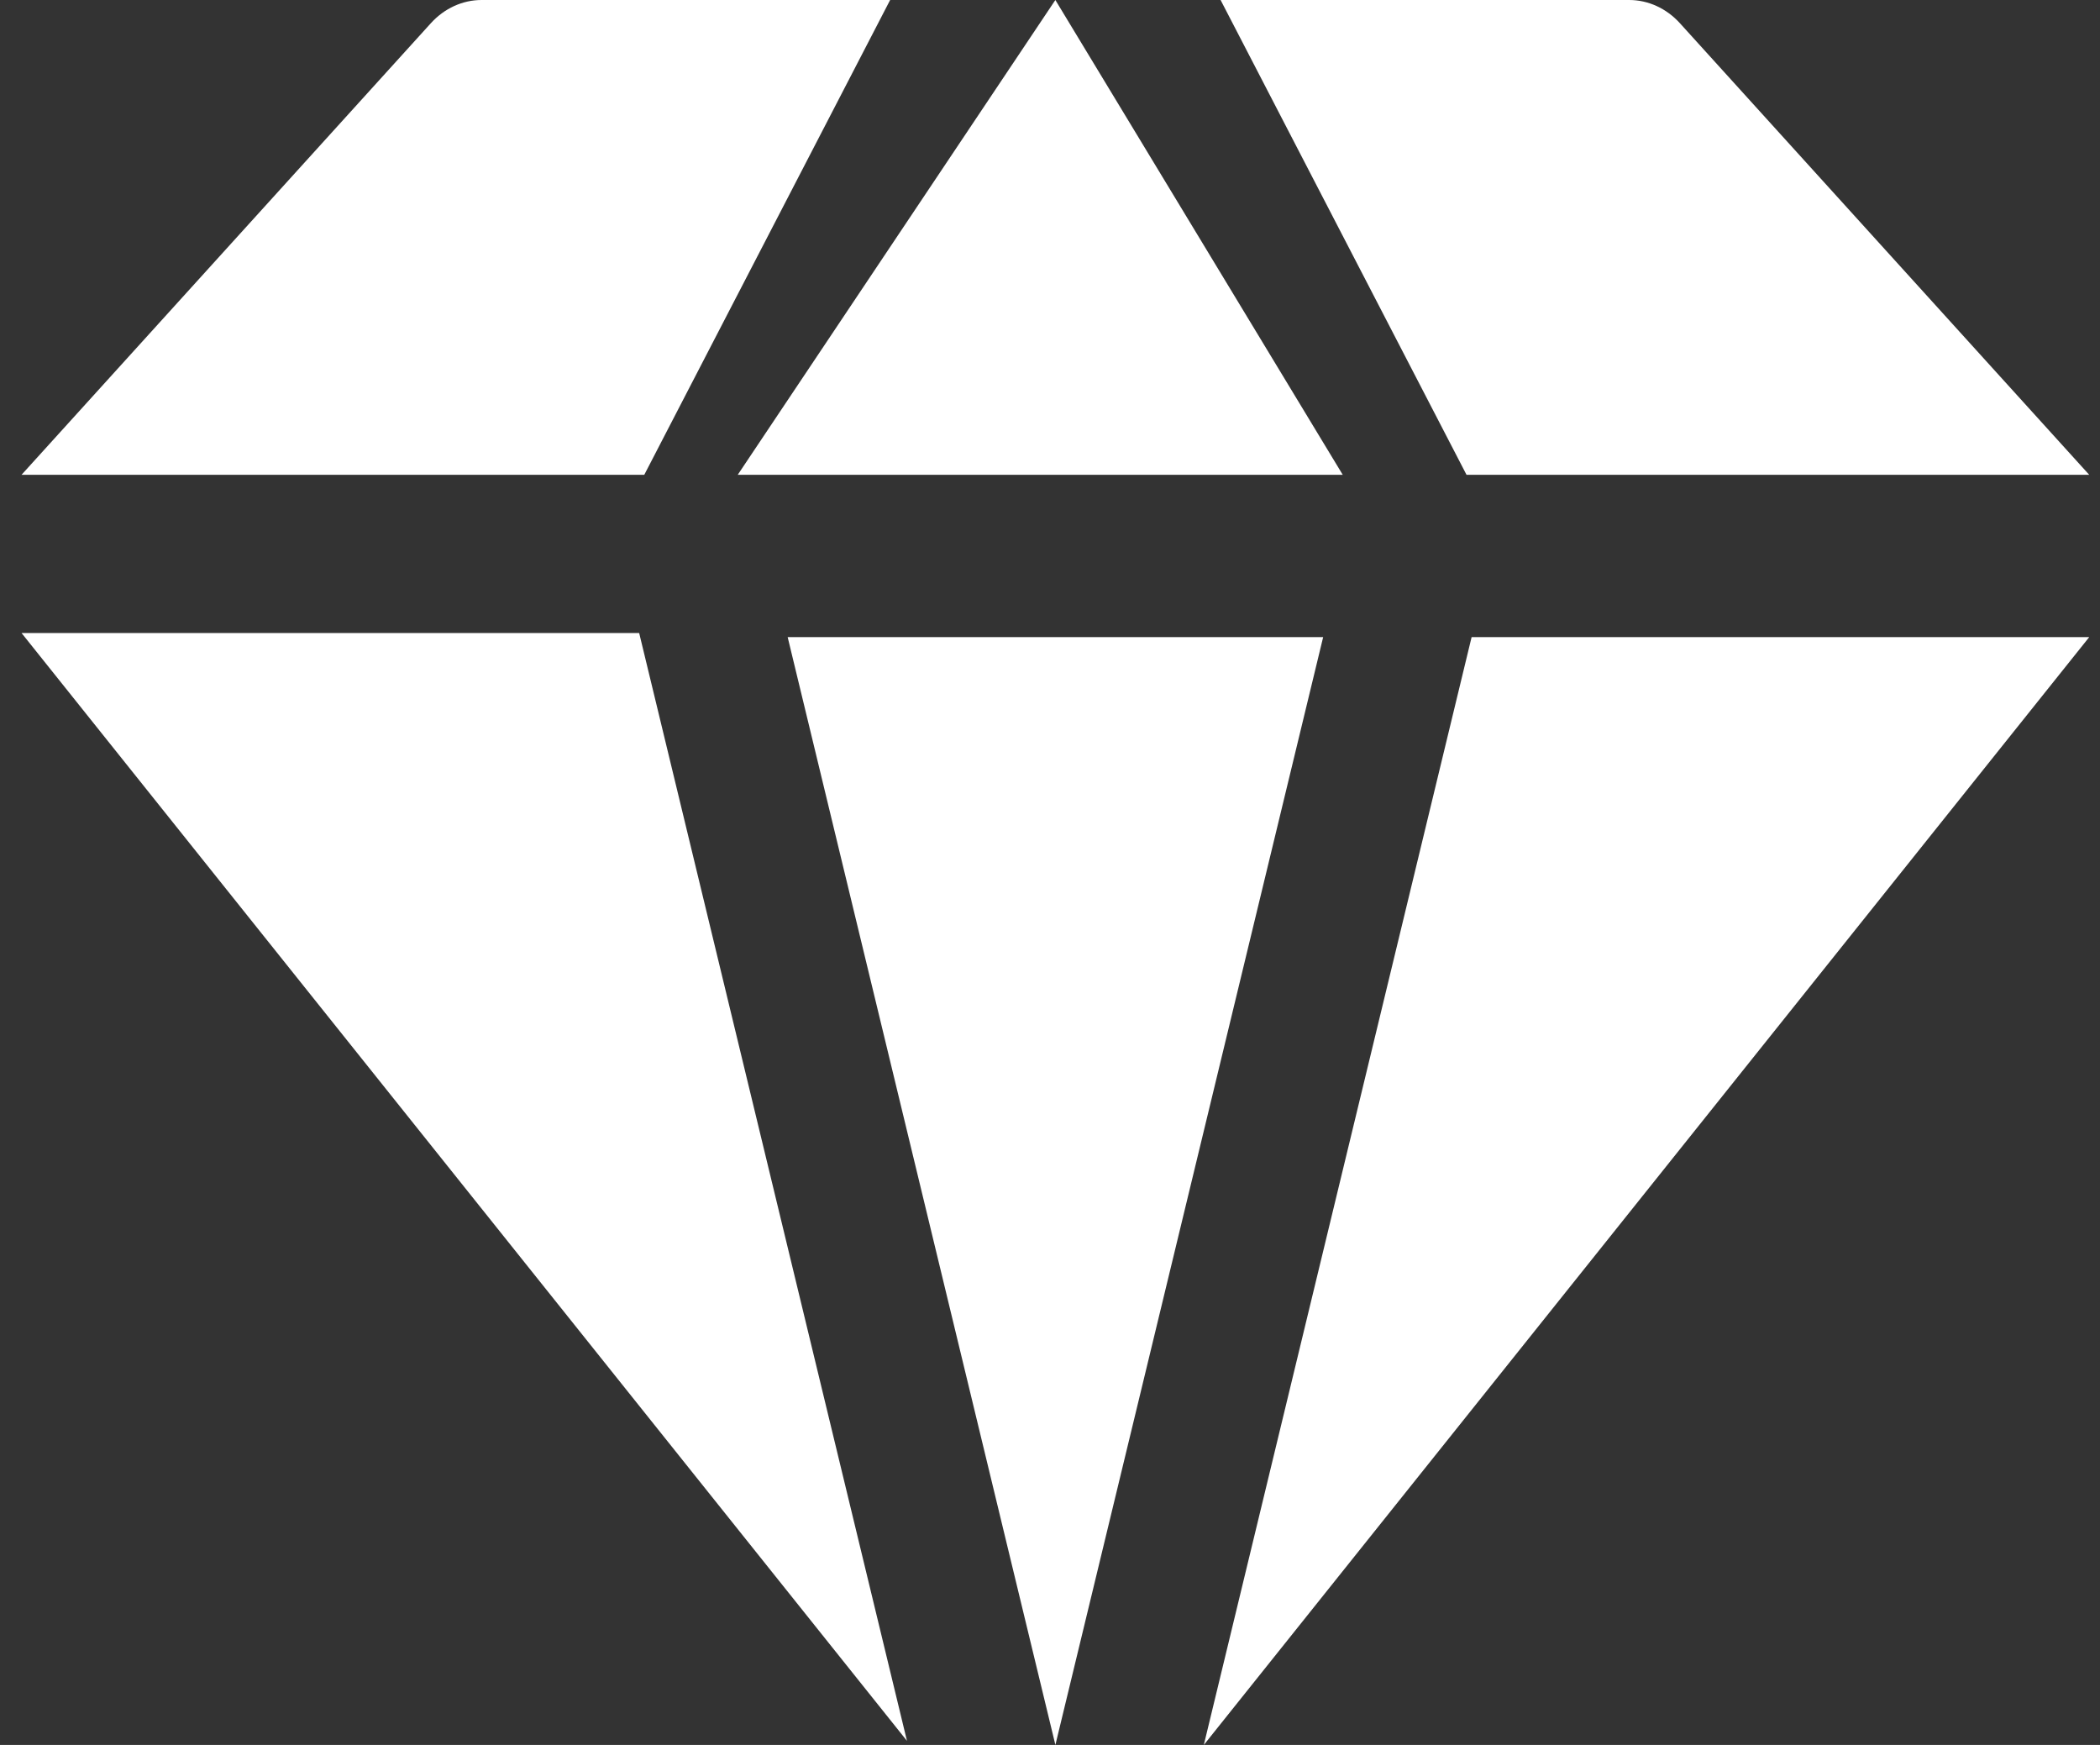 <svg width="65" height="54" viewBox="0 0 65 54" fill="none" xmlns="http://www.w3.org/2000/svg">
<rect x="0" y="0" width="65" height="54" fill="#333333" stroke="none"/>
<path d="M19.942 14.693H0.667L13.337 0.717C13.754 0.258 14.318 0 14.907 0H27.552L19.942 14.693Z" fill="white"/>
<path d="M40.955 19.716L32.667 54L24.38 19.716H40.955Z" fill="white"/>
<path d="M45.392 14.693L37.78 0H50.426C51.015 0 51.579 0.258 51.996 0.717L64.666 14.693H45.392Z" fill="white"/>
<path d="M41.561 14.693H22.835L32.666 0L41.561 14.693Z" fill="white"/>
<path d="M19.784 19.59L28.073 53.874L0.667 19.59H19.784Z" fill="white"/>
<path d="M64.667 19.716H45.55L37.261 54L64.667 19.716Z" fill="white"/>
</svg>
